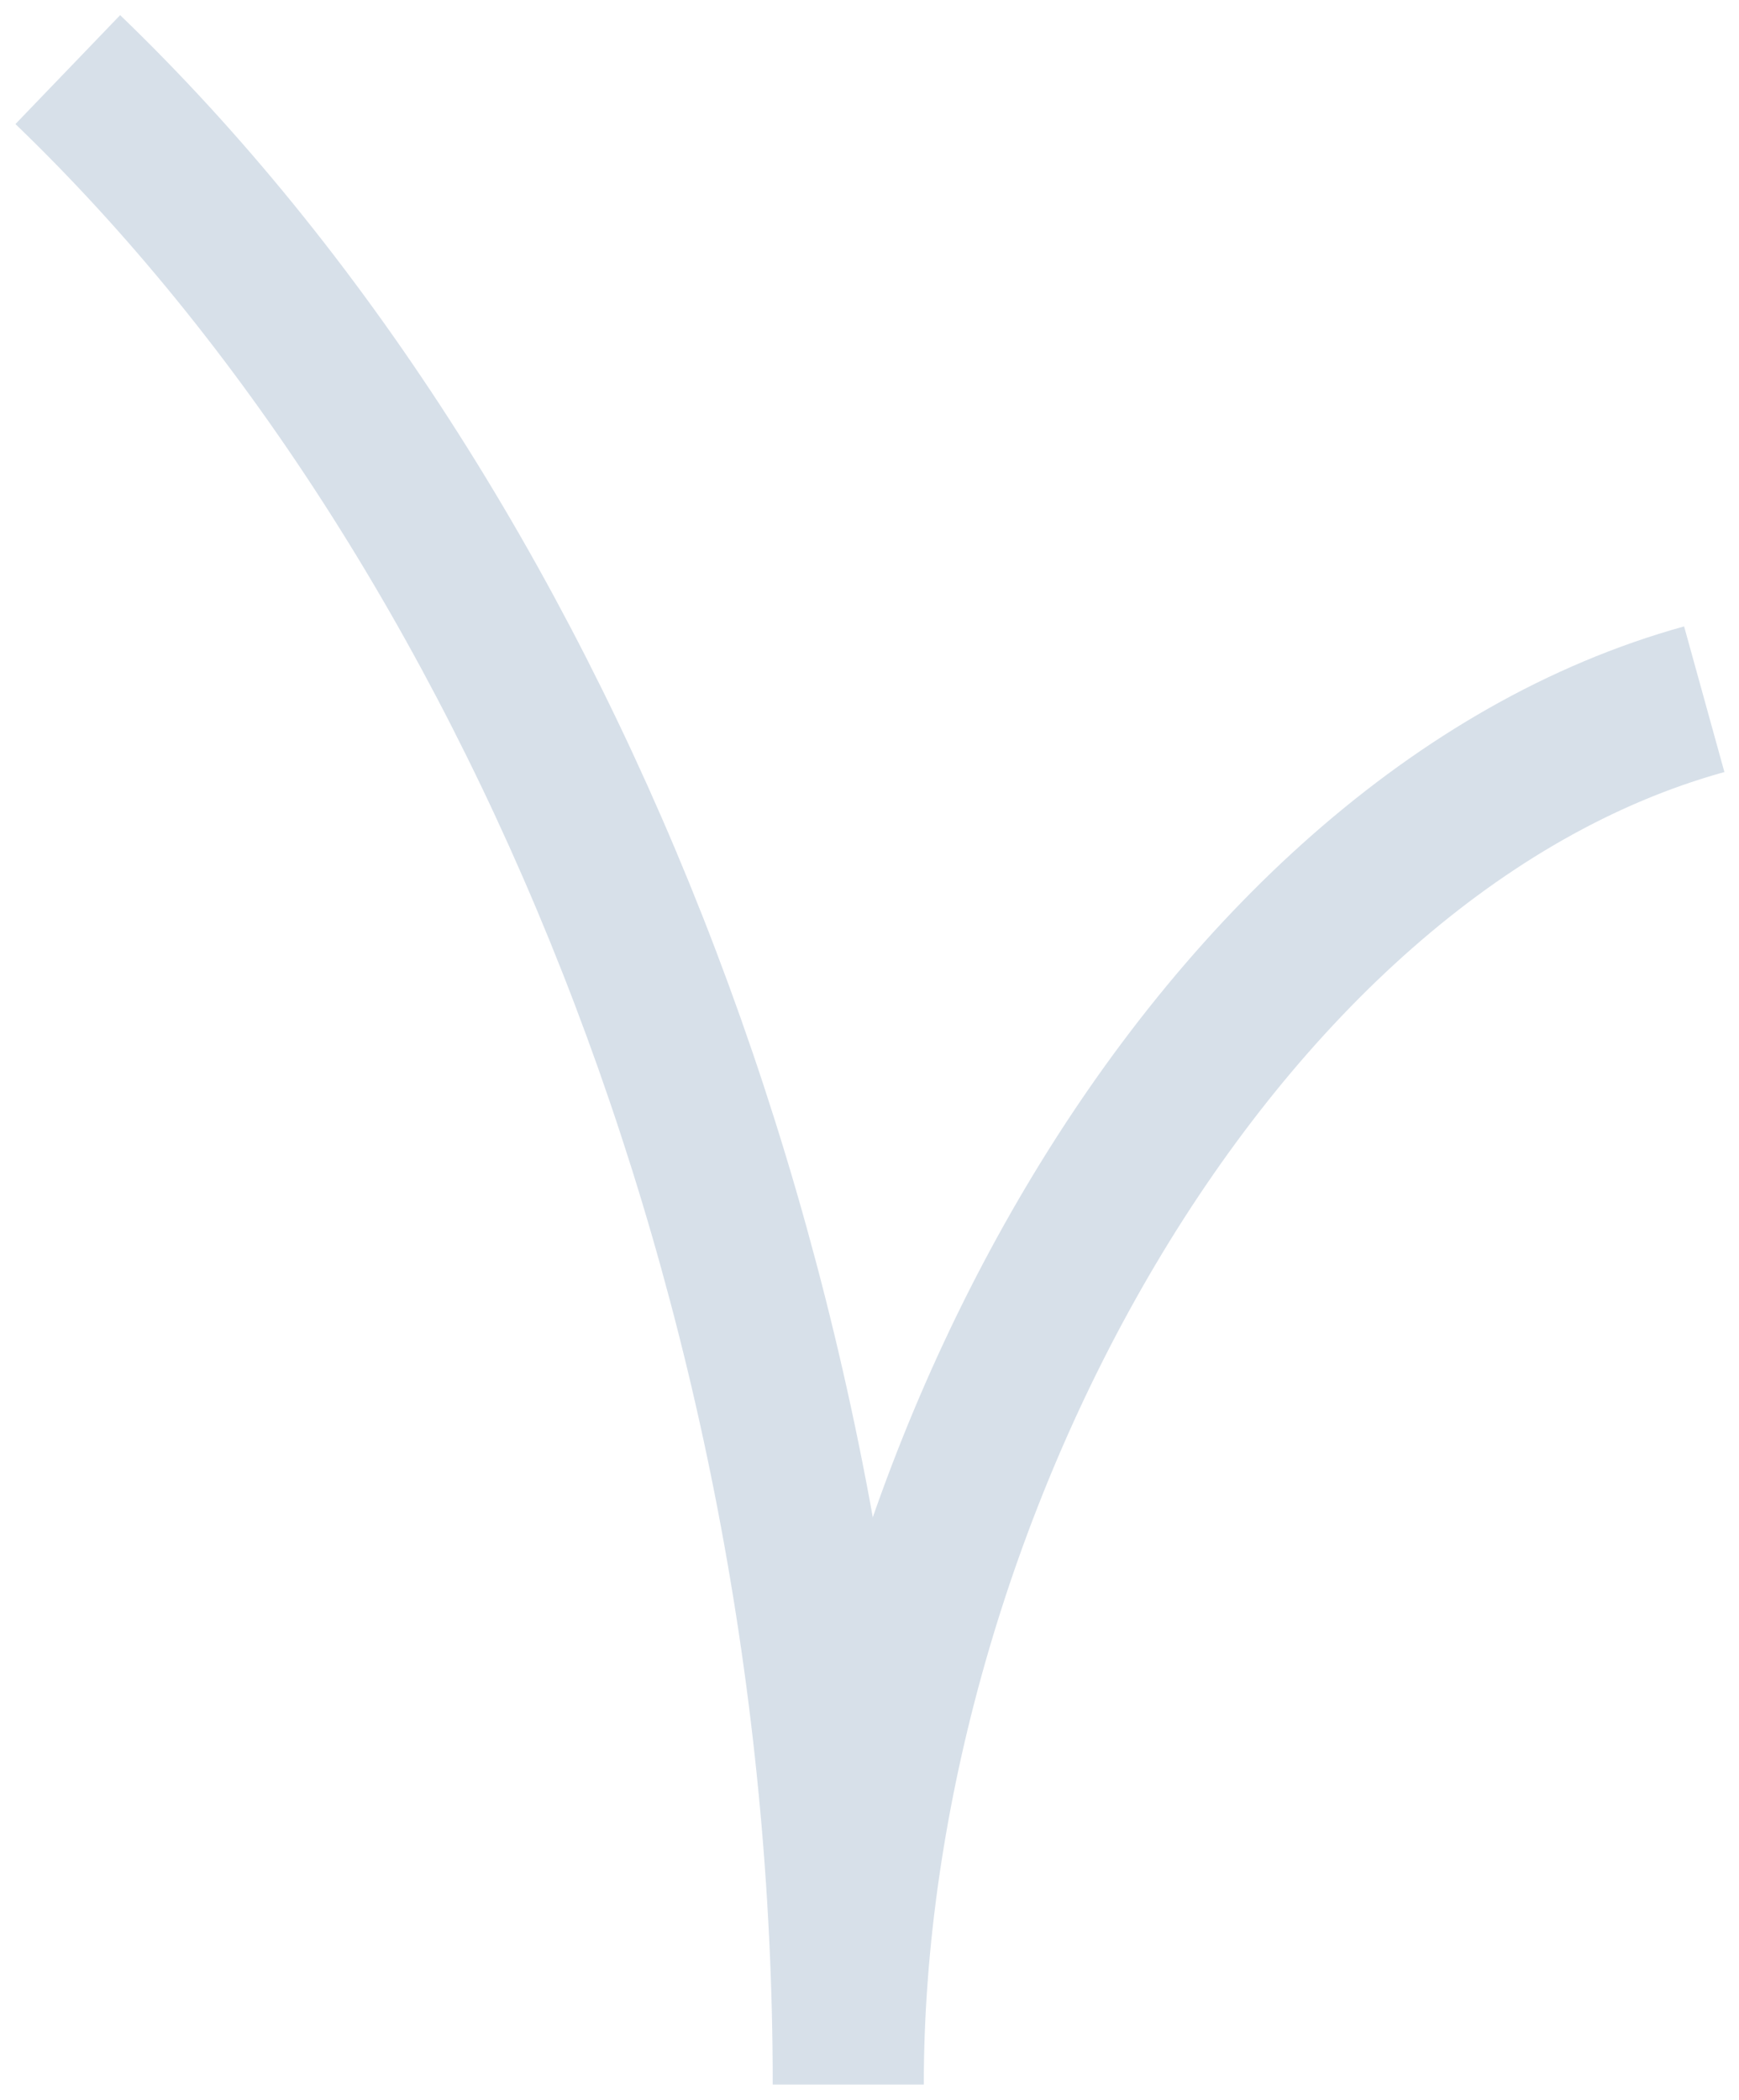 <svg width="111" height="134" viewBox="0 0 111 134" fill="none" xmlns="http://www.w3.org/2000/svg">
<g opacity="0.16">
<path d="M54.145 133.002C54.145 95.864 77.296 53.331 108.782 44.617" stroke="#003975" stroke-width="9.642"/>
<path d="M4.327 4.441C34.032 33.01 54.144 81.899 54.144 133.001" stroke="#003975" stroke-width="9.642"/>
</g>
</svg>
